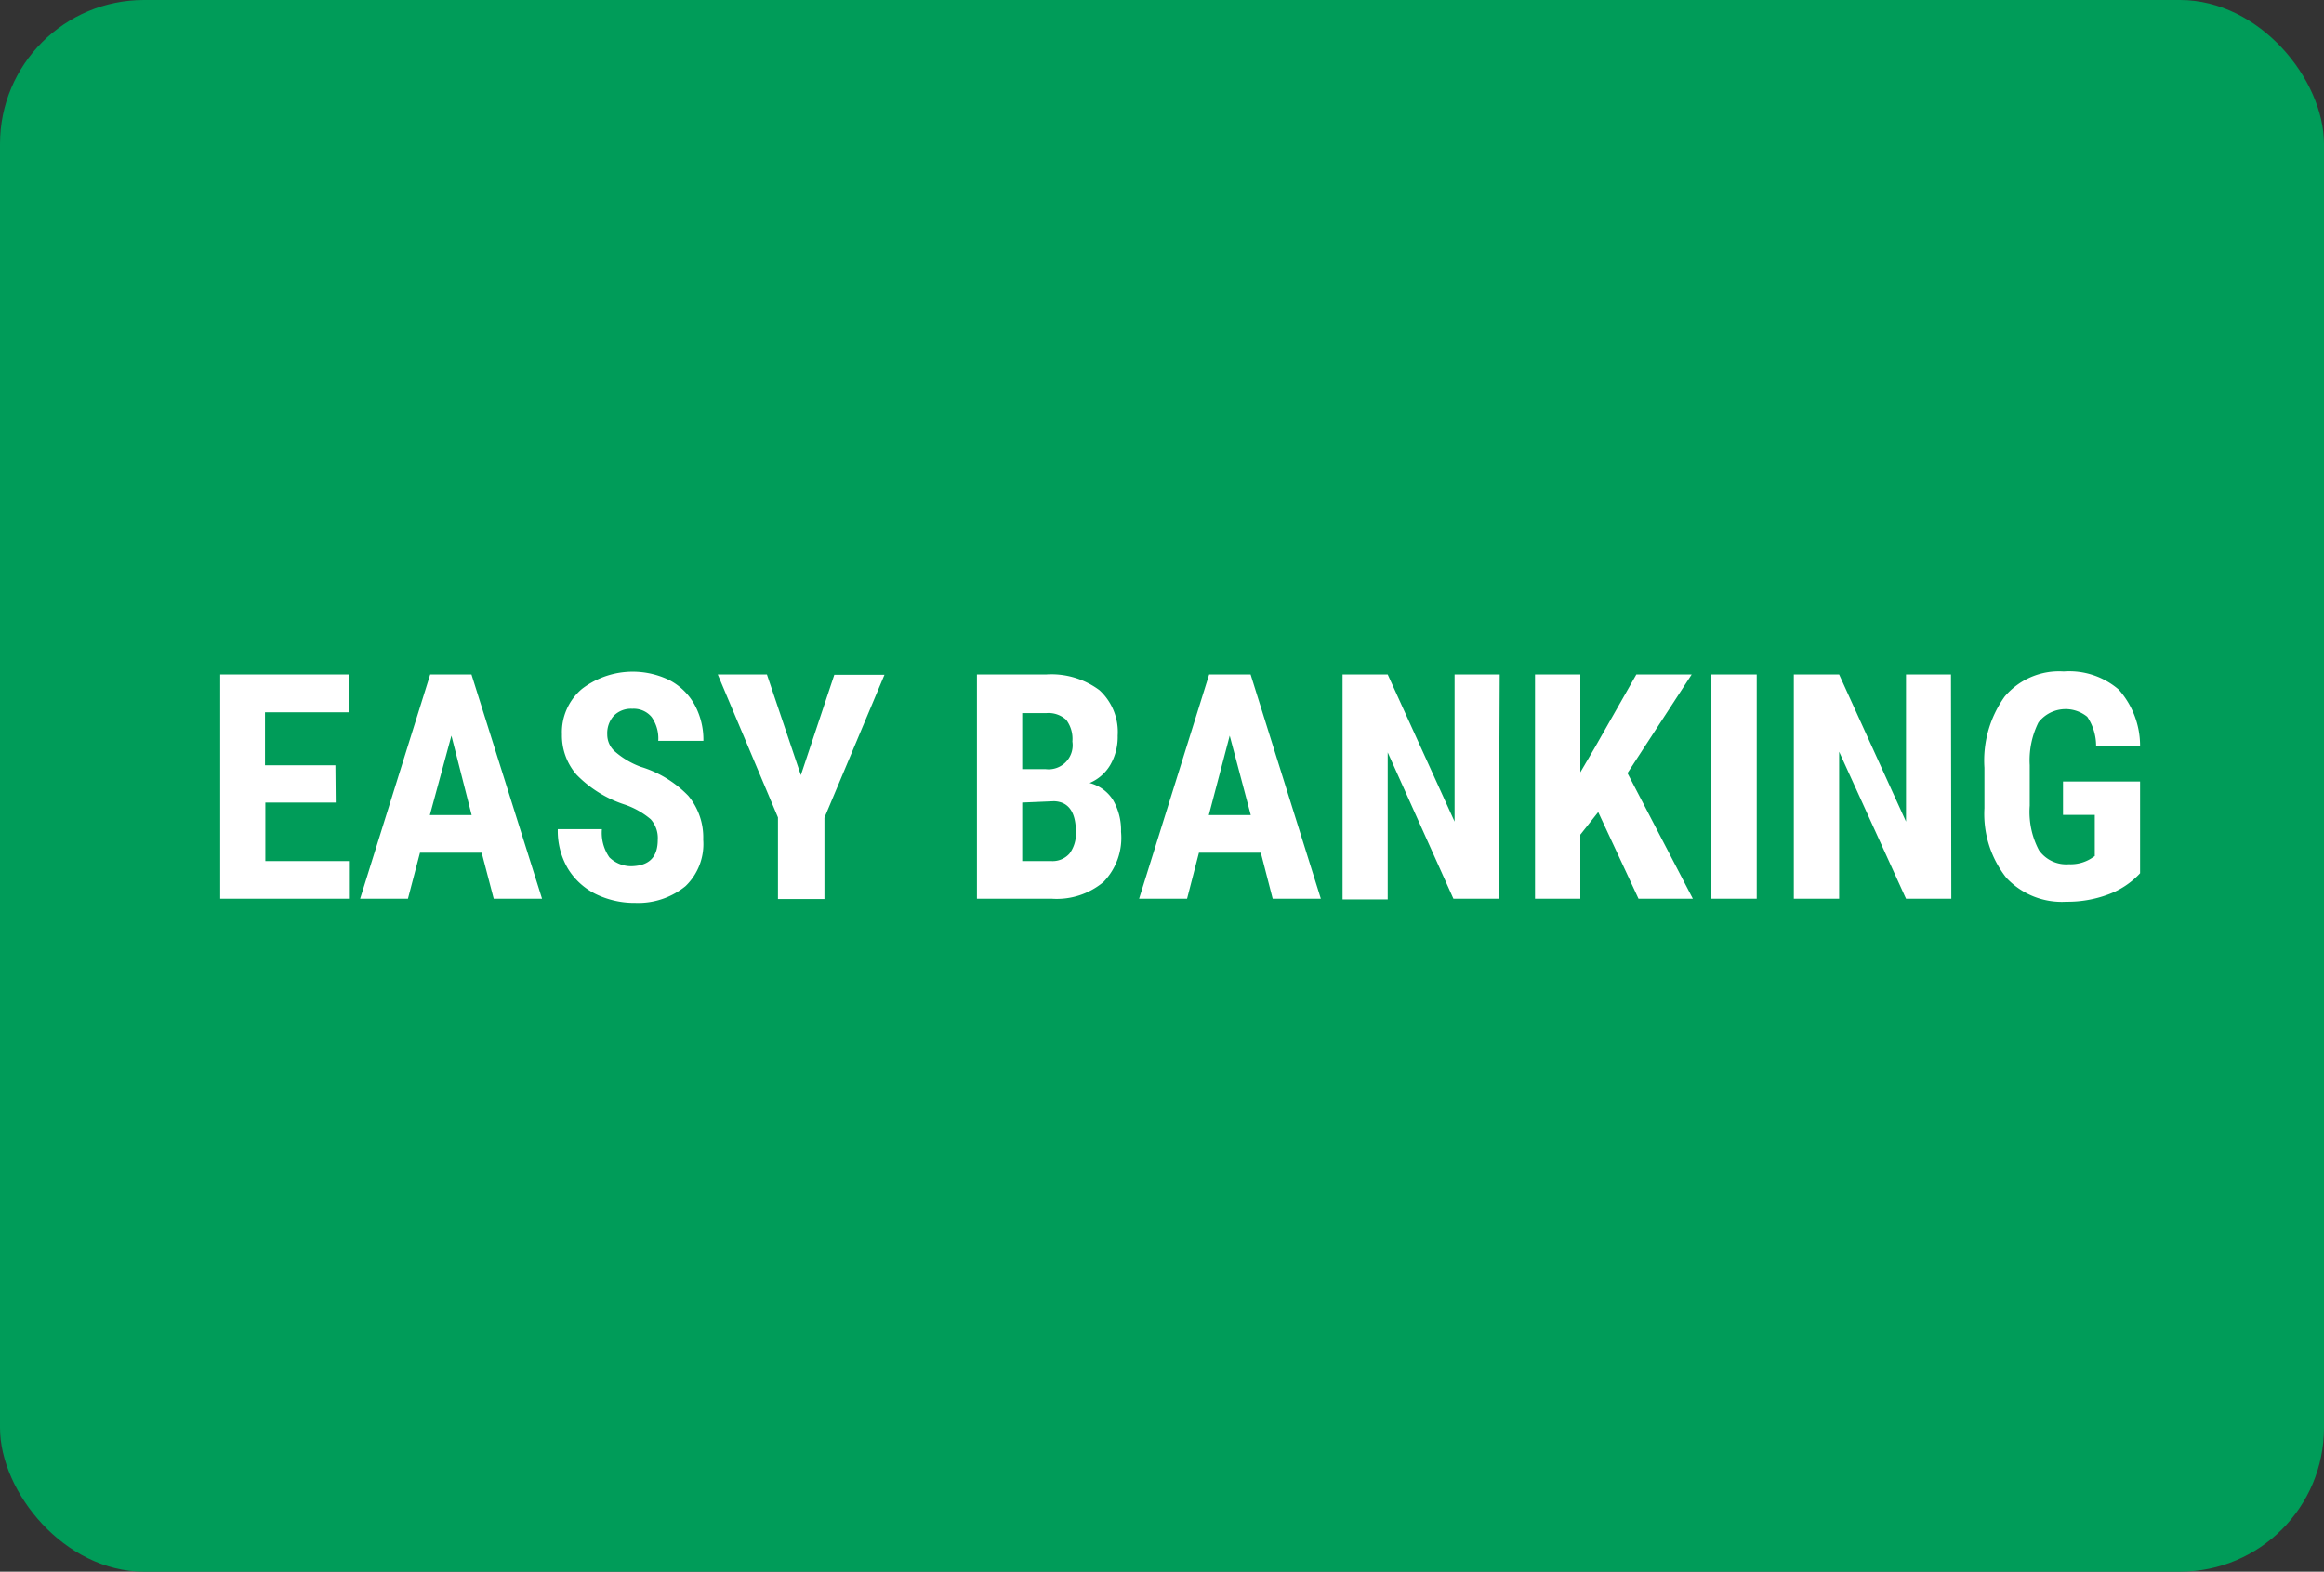 <svg viewBox="0 0 139 94" xmlns="http://www.w3.org/2000/svg"><rect x="0" y="0" width="139" height="94" fill="#333333" stroke="none"/><rect fill="#009c59" height="94" rx="8.61" width="139"/><g fill="#fff"><path d="m20.08 48h-4.21v3.5h5v2.25h-7.7v-13.41h7.68v2.26h-5v3.17h4.21z"/><path d="m28.81 51h-3.69l-.72 2.75h-2.86l4.19-13.41h2.47l4.22 13.41h-2.89zm-3.1-2.25h2.5l-1.21-4.75z"/><path d="m39.34 50.23a1.68 1.68 0 0 0 -.42-1.23 4.81 4.81 0 0 0 -1.53-.87 7.08 7.08 0 0 1 -2.9-1.79 3.57 3.57 0 0 1 -.88-2.42 3.39 3.39 0 0 1 1.2-2.72 5 5 0 0 1 5.25-.51 3.64 3.64 0 0 1 1.49 1.47 4.36 4.36 0 0 1 .52 2.15h-2.7a2.21 2.21 0 0 0 -.4-1.43 1.39 1.39 0 0 0 -1.15-.49 1.44 1.44 0 0 0 -1.11.42 1.57 1.57 0 0 0 -.39 1.12 1.35 1.35 0 0 0 .44 1 4.94 4.94 0 0 0 1.56.93 6.63 6.63 0 0 1 2.85 1.74 3.89 3.89 0 0 1 .89 2.62 3.48 3.48 0 0 1 -1.06 2.78 4.47 4.47 0 0 1 -3 1 5.29 5.29 0 0 1 -2.37-.53 4.05 4.05 0 0 1 -1.67-1.53 4.46 4.46 0 0 1 -.6-2.35h2.64a2.57 2.57 0 0 0 .45 1.69 1.86 1.86 0 0 0 1.48.52c.93-.07 1.41-.57 1.41-1.57z"/><path d="m47.9 46.36 2-6h3l-3.59 8.55v4.86h-2.78v-4.88l-3.6-8.55h2.94z"/><path d="m58.43 53.75v-13.41h4.14a4.8 4.8 0 0 1 3.19.94 3.39 3.39 0 0 1 1.09 2.72 3.34 3.34 0 0 1 -.45 1.76 2.61 2.61 0 0 1 -1.23 1.07 2.36 2.36 0 0 1 1.39 1 3.6 3.6 0 0 1 .49 1.92 3.79 3.79 0 0 1 -1.05 3 4.36 4.36 0 0 1 -3.1 1zm2.71-7.75h1.4a1.44 1.44 0 0 0 1.6-1.65 1.89 1.89 0 0 0 -.37-1.3 1.57 1.57 0 0 0 -1.2-.4h-1.43zm0 2v3.5h1.73a1.35 1.35 0 0 0 1.1-.45 2 2 0 0 0 .38-1.28c0-1.2-.44-1.82-1.31-1.85z"/><path d="m75.41 51h-3.7l-.71 2.75h-2.87l4.19-13.41h2.48l4.2 13.41h-2.88zm-3.11-2.25h2.51l-1.26-4.75z"/><path d="m89.64 53.75h-2.71l-3.93-8.75v8.79h-2.7v-13.45h2.7l4 8.8v-8.8h2.7z"/><path d="m95.59 48.57-1.07 1.35v3.83h-2.71v-13.41h2.71v5.85l.85-1.45 2.5-4.4h3.31l-3.84 5.9 3.91 7.51h-3.25z"/><path d="m105.07 53.75h-2.71v-13.41h2.71z"/><path d="m116.71 53.75h-2.71l-4-8.79v8.79h-2.71v-13.41h2.71l4 8.8v-8.8h2.69z"/><path d="m128 52.23a4.89 4.89 0 0 1 -1.92 1.27 6.93 6.93 0 0 1 -2.49.43 4.54 4.54 0 0 1 -3.59-1.43 6.16 6.16 0 0 1 -1.31-4.16v-2.42a6.59 6.59 0 0 1 1.21-4.26 4.26 4.26 0 0 1 3.53-1.5 4.54 4.54 0 0 1 3.29 1.08 5.06 5.06 0 0 1 1.28 3.38h-2.63a3.13 3.13 0 0 0 -.53-1.75 2.05 2.05 0 0 0 -2.92.34 5.07 5.07 0 0 0 -.52 2.55v2.43a4.91 4.91 0 0 0 .55 2.66 2 2 0 0 0 1.8.84 2.32 2.32 0 0 0 1.3-.33l.24-.16v-2.46h-1.9v-2h4.61z"/></g></svg>